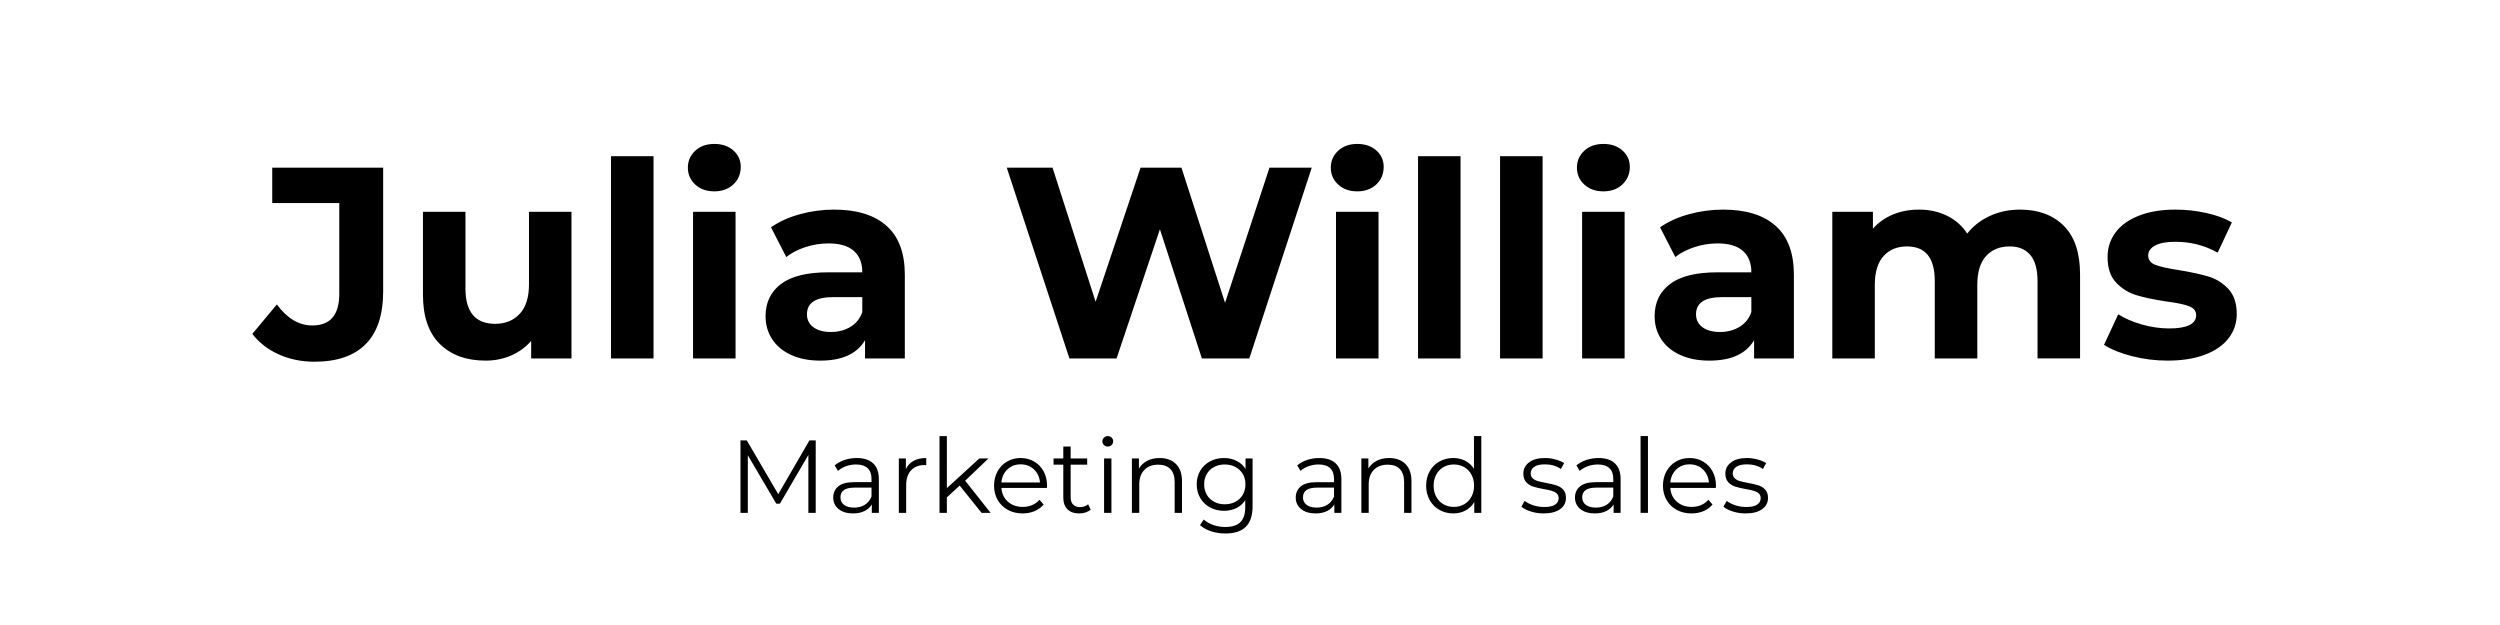<svg xmlns="http://www.w3.org/2000/svg" xml:space="preserve" width="755.906" viewBox="0.001 0 755.904 188.976"><rect x="0.001" y="0" width="755.904" height="188.976" fill="#808080" stroke="none"/><title>Plastic Signs Engraving, Square White Engraved Plastic. Fixing Method: Adhesive Tape</title><path d="M-377.953 94.488V-94.488h755.906V94.488z" class="shadowbase preview" style="stroke:#fff;stroke-opacity:0;stroke-width:1;stroke-dasharray:none;stroke-linecap:butt;stroke-dashoffset:0;stroke-linejoin:miter;stroke-miterlimit:4;fill:#fff;fill-rule:nonzero;opacity:1" transform="translate(377.953 94.488)"/><g clip-path="url(#a)"><g transform="translate(377.953 94.488)"><clipPath id="a"><path stroke-linecap="round" d="M0 188.976V0h755.906v188.976z"/></clipPath><path d="M-377.953 94.488V-94.488h755.906V94.488z" class="base" style="stroke:#fff;stroke-width:0;stroke-dasharray:none;stroke-linecap:butt;stroke-dashoffset:0;stroke-linejoin:miter;stroke-miterlimit:4;fill:#fff;fill-rule:nonzero;opacity:1"/></g></g><g clip-path="url(#b)"><g transform="translate(377.953 82.488)"><clipPath id="b"><path stroke-linecap="round" d="M0 188.976V0h755.906v188.976z"/></clipPath><path d="M-282.87 26.88q-5.85 0-10.75-2.19-4.91-2.18-8.04-6.22l7.42-8.9q4.69 6.35 10.71 6.35 8.16 0 8.16-9.56v-27.45h-20.27V-31.8h33.54V5.62q0 10.63-5.28 15.94-5.27 5.32-15.49 5.32m64.86-45.33h12.85v44.34h-12.19v-5.28q-2.56 2.89-6.1 4.41-3.55 1.53-7.67 1.53-8.73 0-13.84-5.03t-5.11-14.92v-25.05h12.85V4.71q0 10.71 8.99 10.71 4.61 0 7.41-3.01 2.81-3 2.81-8.94zm24.8 44.34v-61.15h12.86v61.15zm24.81 0v-44.34h12.85v44.34zm6.42-50.52q-3.54 0-5.76-2.06-2.23-2.06-2.23-5.11t2.23-5.11q2.22-2.06 5.76-2.06 3.55 0 5.77 1.98 2.23 1.98 2.23 4.94 0 3.22-2.23 5.32-2.22 2.1-5.77 2.1m36.26 5.52q10.31 0 15.83 4.91 5.52 4.9 5.52 14.79v25.3h-12.03v-5.52q-3.63 6.18-13.52 6.18-5.11 0-8.86-1.73t-5.72-4.78q-1.98-3.05-1.98-6.93 0-6.18 4.65-9.72 4.66-3.54 14.38-3.54h10.22q0-4.21-2.55-6.47-2.56-2.27-7.67-2.27-3.54 0-6.96 1.11-3.42 1.12-5.81 3.01l-4.61-8.98q3.62-2.56 8.69-3.96t10.42-1.4m-.98 37q3.29 0 5.85-1.52 2.55-1.52 3.62-4.49V7.35h-8.82q-7.91 0-7.91 5.19 0 2.47 1.94 3.91t5.32 1.44M5.89-31.8h12.78L-.21 25.89h-14.34l-12.69-39.06-13.1 39.06H-54.6L-73.55-31.8h13.84l13.03 40.55 13.59-40.55h12.36L-7.54 9.08zM26 25.89v-44.34h12.86v44.34zm6.43-50.52q-3.55 0-5.77-2.06-2.23-2.06-2.23-5.11t2.23-5.11q2.22-2.06 5.77-2.06 3.54 0 5.77 1.98 2.22 1.98 2.22 4.94 0 3.22-2.22 5.32-2.23 2.1-5.77 2.1m18.38 50.52v-61.15h12.85v61.15zm24.8 0v-61.15h12.86v61.15zm24.81 0v-44.34h12.85v44.34zm6.42-50.52q-3.54 0-5.76-2.06-2.23-2.06-2.23-5.11t2.23-5.11q2.22-2.06 5.76-2.06 3.55 0 5.77 1.98 2.23 1.98 2.23 4.94 0 3.22-2.23 5.32-2.22 2.1-5.77 2.1m36.26 5.52q10.31 0 15.83 4.91 5.52 4.9 5.52 14.79v25.3h-12.03v-5.52q-3.63 6.18-13.52 6.18-5.11 0-8.86-1.73t-5.73-4.78q-1.97-3.05-1.97-6.93 0-6.18 4.65-9.72 4.66-3.54 14.38-3.54h10.22q0-4.21-2.55-6.47-2.56-2.27-7.67-2.27-3.54 0-6.96 1.11-3.42 1.12-5.81 3.01l-4.61-8.98q3.62-2.56 8.69-3.96t10.42-1.4m-.98 37q3.29 0 5.85-1.52 2.55-1.52 3.62-4.49V7.35h-8.82q-7.91 0-7.91 5.19 0 2.47 1.94 3.91t5.32 1.44m90.73-37q8.32 0 13.22 4.91 4.91 4.9 4.91 14.71v25.38h-12.86V2.48q0-5.27-2.18-7.87-2.19-2.59-6.22-2.59-4.54 0-7.17 2.92-2.64 2.93-2.64 8.7v22.25h-12.86V2.48q0-10.46-8.4-10.46-4.45 0-7.09 2.92-2.64 2.93-2.64 8.7v22.25h-12.85v-44.34h12.28v5.11q2.47-2.8 6.05-4.28 3.59-1.49 7.87-1.49 4.7 0 8.49 1.86 3.79 1.85 6.1 5.39 2.72-3.46 6.88-5.35 4.16-1.9 9.11-1.9m44.58 45.66q-5.52 0-10.79-1.36-5.28-1.36-8.41-3.42l4.29-9.23q2.96 1.89 7.16 3.09 4.21 1.19 8.25 1.19 8.15 0 8.15-4.03 0-1.9-2.22-2.72-2.23-.83-6.84-1.41-5.44-.82-8.98-1.89-3.55-1.07-6.14-3.79-2.6-2.72-2.6-7.75 0-4.2 2.43-7.46 2.43-3.25 7.09-5.06 4.66-1.82 11-1.82 4.7 0 9.35 1.03 4.66 1.03 7.71 2.85l-4.29 9.14q-5.85-3.29-12.77-3.29-4.12 0-6.18 1.15t-2.06 2.97q0 2.06 2.23 2.88 2.22.83 7.08 1.57 5.44.9 8.9 1.93t6.02 3.75q2.55 2.72 2.55 7.59 0 4.12-2.47 7.33t-7.21 4.99q-4.74 1.77-11.25 1.77" class="object text"/></g></g><g clip-path="url(#c)"><g transform="translate(377.953 145.249)"><clipPath id="c"><path stroke-linecap="round" d="M0 188.976V0h755.906v188.976z"/></clipPath><path d="M-133.22-12.08h1.91V9.83h-2.22V-7.69l-8.61 14.74h-1.09l-8.61-14.65V9.83h-2.22v-21.91h1.91l9.51 16.25zm14.33 5.32q3.23 0 4.95 1.62 1.72 1.61 1.72 4.77v10.2h-2.13V7.26q-.75 1.29-2.21 2.01-1.45.72-3.45.72-2.76 0-4.38-1.32-1.63-1.31-1.63-3.47 0-2.1 1.52-3.38 1.51-1.28 4.83-1.28h5.23V-.47q0-2.12-1.19-3.23t-3.48-1.11q-1.56 0-3 .51-1.44.52-2.47 1.43l-1-1.66q1.25-1.07 3-1.65t3.69-.58m-.78 14.99q1.88 0 3.22-.86 1.35-.86 2.01-2.48v-2.7h-5.17q-4.22 0-4.22 2.95 0 1.44 1.09 2.27 1.1.82 3.07.82m15.62-11.64q.78-1.66 2.33-2.5 1.55-.85 3.83-.85v2.16l-.53-.03q-2.6 0-4.07 1.6-1.47 1.59-1.47 4.47v8.39h-2.22V-6.63h2.13zm22.9 13.24-6.63-8.26-3.88 3.57v4.69h-2.22v-23.22h2.22V2.35l9.83-8.98h2.75L-86.12.1l7.7 9.73zm19.78-8.23-.03.69h-13.77q.19 2.56 1.97 4.15 1.79 1.58 4.51 1.58 1.53 0 2.82-.55 1.28-.55 2.22-1.61l1.25 1.44q-1.1 1.31-2.74 2t-3.61.69q-2.54 0-4.49-1.08-1.96-1.08-3.06-2.99-1.09-1.91-1.09-4.32t1.05-4.32 2.88-2.97q1.83-1.07 4.11-1.07 2.29 0 4.1 1.07 1.82 1.06 2.85 2.96 1.03 1.89 1.03 4.33m-7.98-6.45q-2.38 0-3.99 1.52T-75.17.63h11.67q-.22-2.44-1.83-3.96t-4.02-1.52m20.41 12.08.78 1.6q-.63.56-1.55.86t-1.93.3q-2.31 0-3.56-1.25-1.25-1.26-1.25-3.54v-9.95h-2.95v-1.88h2.95v-3.6h2.22v3.6h5v1.88h-5v9.82q0 1.47.73 2.24.74.77 2.11.77.69 0 1.33-.22.65-.22 1.12-.63m4.82 2.6V-6.63h2.22V9.83zM-43-10.23q-.69 0-1.16-.47t-.47-1.12q0-.63.47-1.1t1.16-.47 1.16.45q.47.46.47 1.08 0 .69-.47 1.16t-1.16.47m15.68 3.47q3.1 0 4.93 1.8t1.83 5.25v9.54h-2.22V.51q0-2.57-1.29-3.92-1.28-1.34-3.66-1.34-2.66 0-4.21 1.58-1.54 1.58-1.54 4.36v8.64h-2.23V-6.63h2.13v3.04q.91-1.51 2.52-2.34t3.74-.83m25.97.13H.78V7.83q0 4.19-2.05 6.21t-6.18 2.02q-2.28 0-4.33-.67-2.05-.68-3.34-1.87l1.13-1.69q1.19 1.07 2.9 1.66 1.7.6 3.58.6 3.13 0 4.6-1.46 1.47-1.45 1.47-4.52v-2.1q-1.03 1.57-2.71 2.38-1.67.81-3.7.81-2.32 0-4.21-1.01-1.9-1.02-2.98-2.85t-1.08-4.15q0-2.31 1.08-4.13 1.08-1.81 2.96-2.81 1.88-1.01 4.23-1.01 2.09 0 3.78.85 1.69.84 2.72 2.44zM-7.64 7.23q1.79 0 3.23-.76 1.44-.77 2.24-2.15.79-1.37.79-3.13 0-1.75-.79-3.11-.8-1.36-2.23-2.13-1.42-.76-3.24-.76-1.78 0-3.2.75-1.43.75-2.23 2.12-.79 1.38-.79 3.13 0 1.76.79 3.13.8 1.38 2.23 2.15 1.42.76 3.2.76M20.97-6.76q3.22 0 4.94 1.62 1.72 1.61 1.72 4.77v10.2H25.5V7.26q-.75 1.29-2.2 2.01-1.46.72-3.46.72-2.75 0-4.38-1.32-1.63-1.31-1.63-3.47 0-2.1 1.52-3.38T20.18.54h5.23V-.47q0-2.12-1.19-3.23t-3.47-1.11q-1.57 0-3.01.51-1.44.52-2.47 1.43l-1-1.66q1.25-1.07 3-1.65 1.76-.58 3.7-.58m-.79 14.99q1.88 0 3.23-.86 1.34-.86 2-2.48v-2.7h-5.16q-4.23 0-4.23 2.95 0 1.44 1.1 2.27 1.09.82 3.06.82M42.06-6.76q3.1 0 4.93 1.8T48.82.29v9.54H46.6V.51q0-2.57-1.29-3.92-1.28-1.34-3.66-1.34-2.66 0-4.21 1.58t-1.55 4.36v8.64h-2.22V-6.63h2.13v3.04q.91-1.51 2.52-2.34t3.74-.83m25.66-6.63h2.22V9.83h-2.13V6.58q-1 1.65-2.64 2.53t-3.71.88q-2.31 0-4.19-1.07-1.88-1.06-2.94-2.97-1.07-1.91-1.07-4.35t1.07-4.35q1.06-1.91 2.94-2.96t4.19-1.05q2 0 3.62.83 1.61.83 2.64 2.43zM61.65 8.02q1.72 0 3.11-.8 1.4-.8 2.19-2.27.8-1.47.8-3.35t-.8-3.35q-.79-1.47-2.19-2.27-1.39-.79-3.11-.79-1.75 0-3.15.79-1.39.8-2.19 2.27-.79 1.47-.79 3.35t.79 3.35q.8 1.47 2.19 2.27 1.4.8 3.15.8m27.1 1.97q-2 0-3.83-.58t-2.87-1.46l1-1.75q1.04.81 2.6 1.33 1.57.52 3.26.52 2.25 0 3.33-.71 1.08-.7 1.08-1.98 0-.91-.6-1.43-.59-.51-1.5-.78-.9-.27-2.41-.52-2-.37-3.22-.76T83.51.54t-.86-2.6q0-2.07 1.72-3.38 1.72-1.32 4.79-1.32 1.59 0 3.19.43 1.6.42 2.63 1.11l-.97 1.78q-2.04-1.41-4.85-1.41-2.13 0-3.21.75-1.08.76-1.08 1.98 0 .94.61 1.5T87 .21q.91.26 2.5.55 1.97.37 3.16.75 1.19.37 2.04 1.28.84.91.84 2.5 0 2.16-1.8 3.43t-4.99 1.27M105.4-6.76q3.22 0 4.94 1.62 1.72 1.61 1.72 4.77v10.2h-2.12V7.26q-.75 1.29-2.21 2.01-1.45.72-3.46.72-2.75 0-4.38-1.32-1.63-1.31-1.63-3.47 0-2.1 1.52-3.38t4.84-1.28h5.22V-.47q0-2.12-1.19-3.23t-3.47-1.11q-1.56 0-3 .51-1.44.52-2.48 1.43l-1-1.66q1.25-1.07 3.01-1.65 1.75-.58 3.69-.58m-.78 14.99q1.87 0 3.22-.86t2-2.48v-2.7h-5.16q-4.23 0-4.23 2.95 0 1.44 1.1 2.27 1.1.82 3.07.82m13.48 1.6v-23.22h2.23V9.83zm22.79-8.23-.03.69h-13.77q.18 2.56 1.97 4.15 1.78 1.58 4.5 1.58 1.54 0 2.82-.55t2.22-1.61l1.25 1.44q-1.09 1.31-2.73 2-1.65.69-3.62.69-2.53 0-4.49-1.08t-3.05-2.99q-1.1-1.91-1.1-4.32t1.05-4.32 2.88-2.97q1.83-1.07 4.12-1.07 2.28 0 4.1 1.07 1.81 1.06 2.84 2.96 1.04 1.89 1.04 4.33m-7.98-6.45q-2.38 0-3.99 1.52T127.09.63h11.67q-.22-2.44-1.83-3.96t-4.02-1.52m16.93 14.84q-2.01 0-3.84-.58t-2.86-1.46l1-1.75q1.03.81 2.6 1.33 1.56.52 3.25.52 2.26 0 3.34-.71 1.08-.7 1.08-1.98 0-.91-.6-1.43-.59-.51-1.5-.78t-2.41-.52q-2-.37-3.22-.76T144.6.54q-.87-.94-.87-2.6 0-2.07 1.73-3.38 1.72-1.32 4.78-1.32 1.6 0 3.2.43 1.59.42 2.62 1.11l-.97 1.78q-2.03-1.41-4.85-1.41-2.12 0-3.2.75-1.08.76-1.08 1.98 0 .94.61 1.5t1.51.83q.91.26 2.51.55 1.97.37 3.16.75 1.19.37 2.03 1.28.85.91.85 2.5 0 2.16-1.8 3.43t-4.99 1.27" class="object text"/></g></g><g clip-path="url(#d)"><g transform="translate(377.953 94.488)"><clipPath id="d"><path stroke-linecap="round" d="M0 188.976V0h755.906v188.976z"/></clipPath><path fill="none" d="M-377.953 94.488V-94.488h755.906V94.488z" class="base borderdouble" style="stroke:#fff;stroke-width:0;stroke-dasharray:none;stroke-linecap:butt;stroke-dashoffset:0;stroke-linejoin:miter;stroke-miterlimit:4;fill:#fff;fill-opacity:0;fill-rule:nonzero;opacity:1"/></g></g></svg>